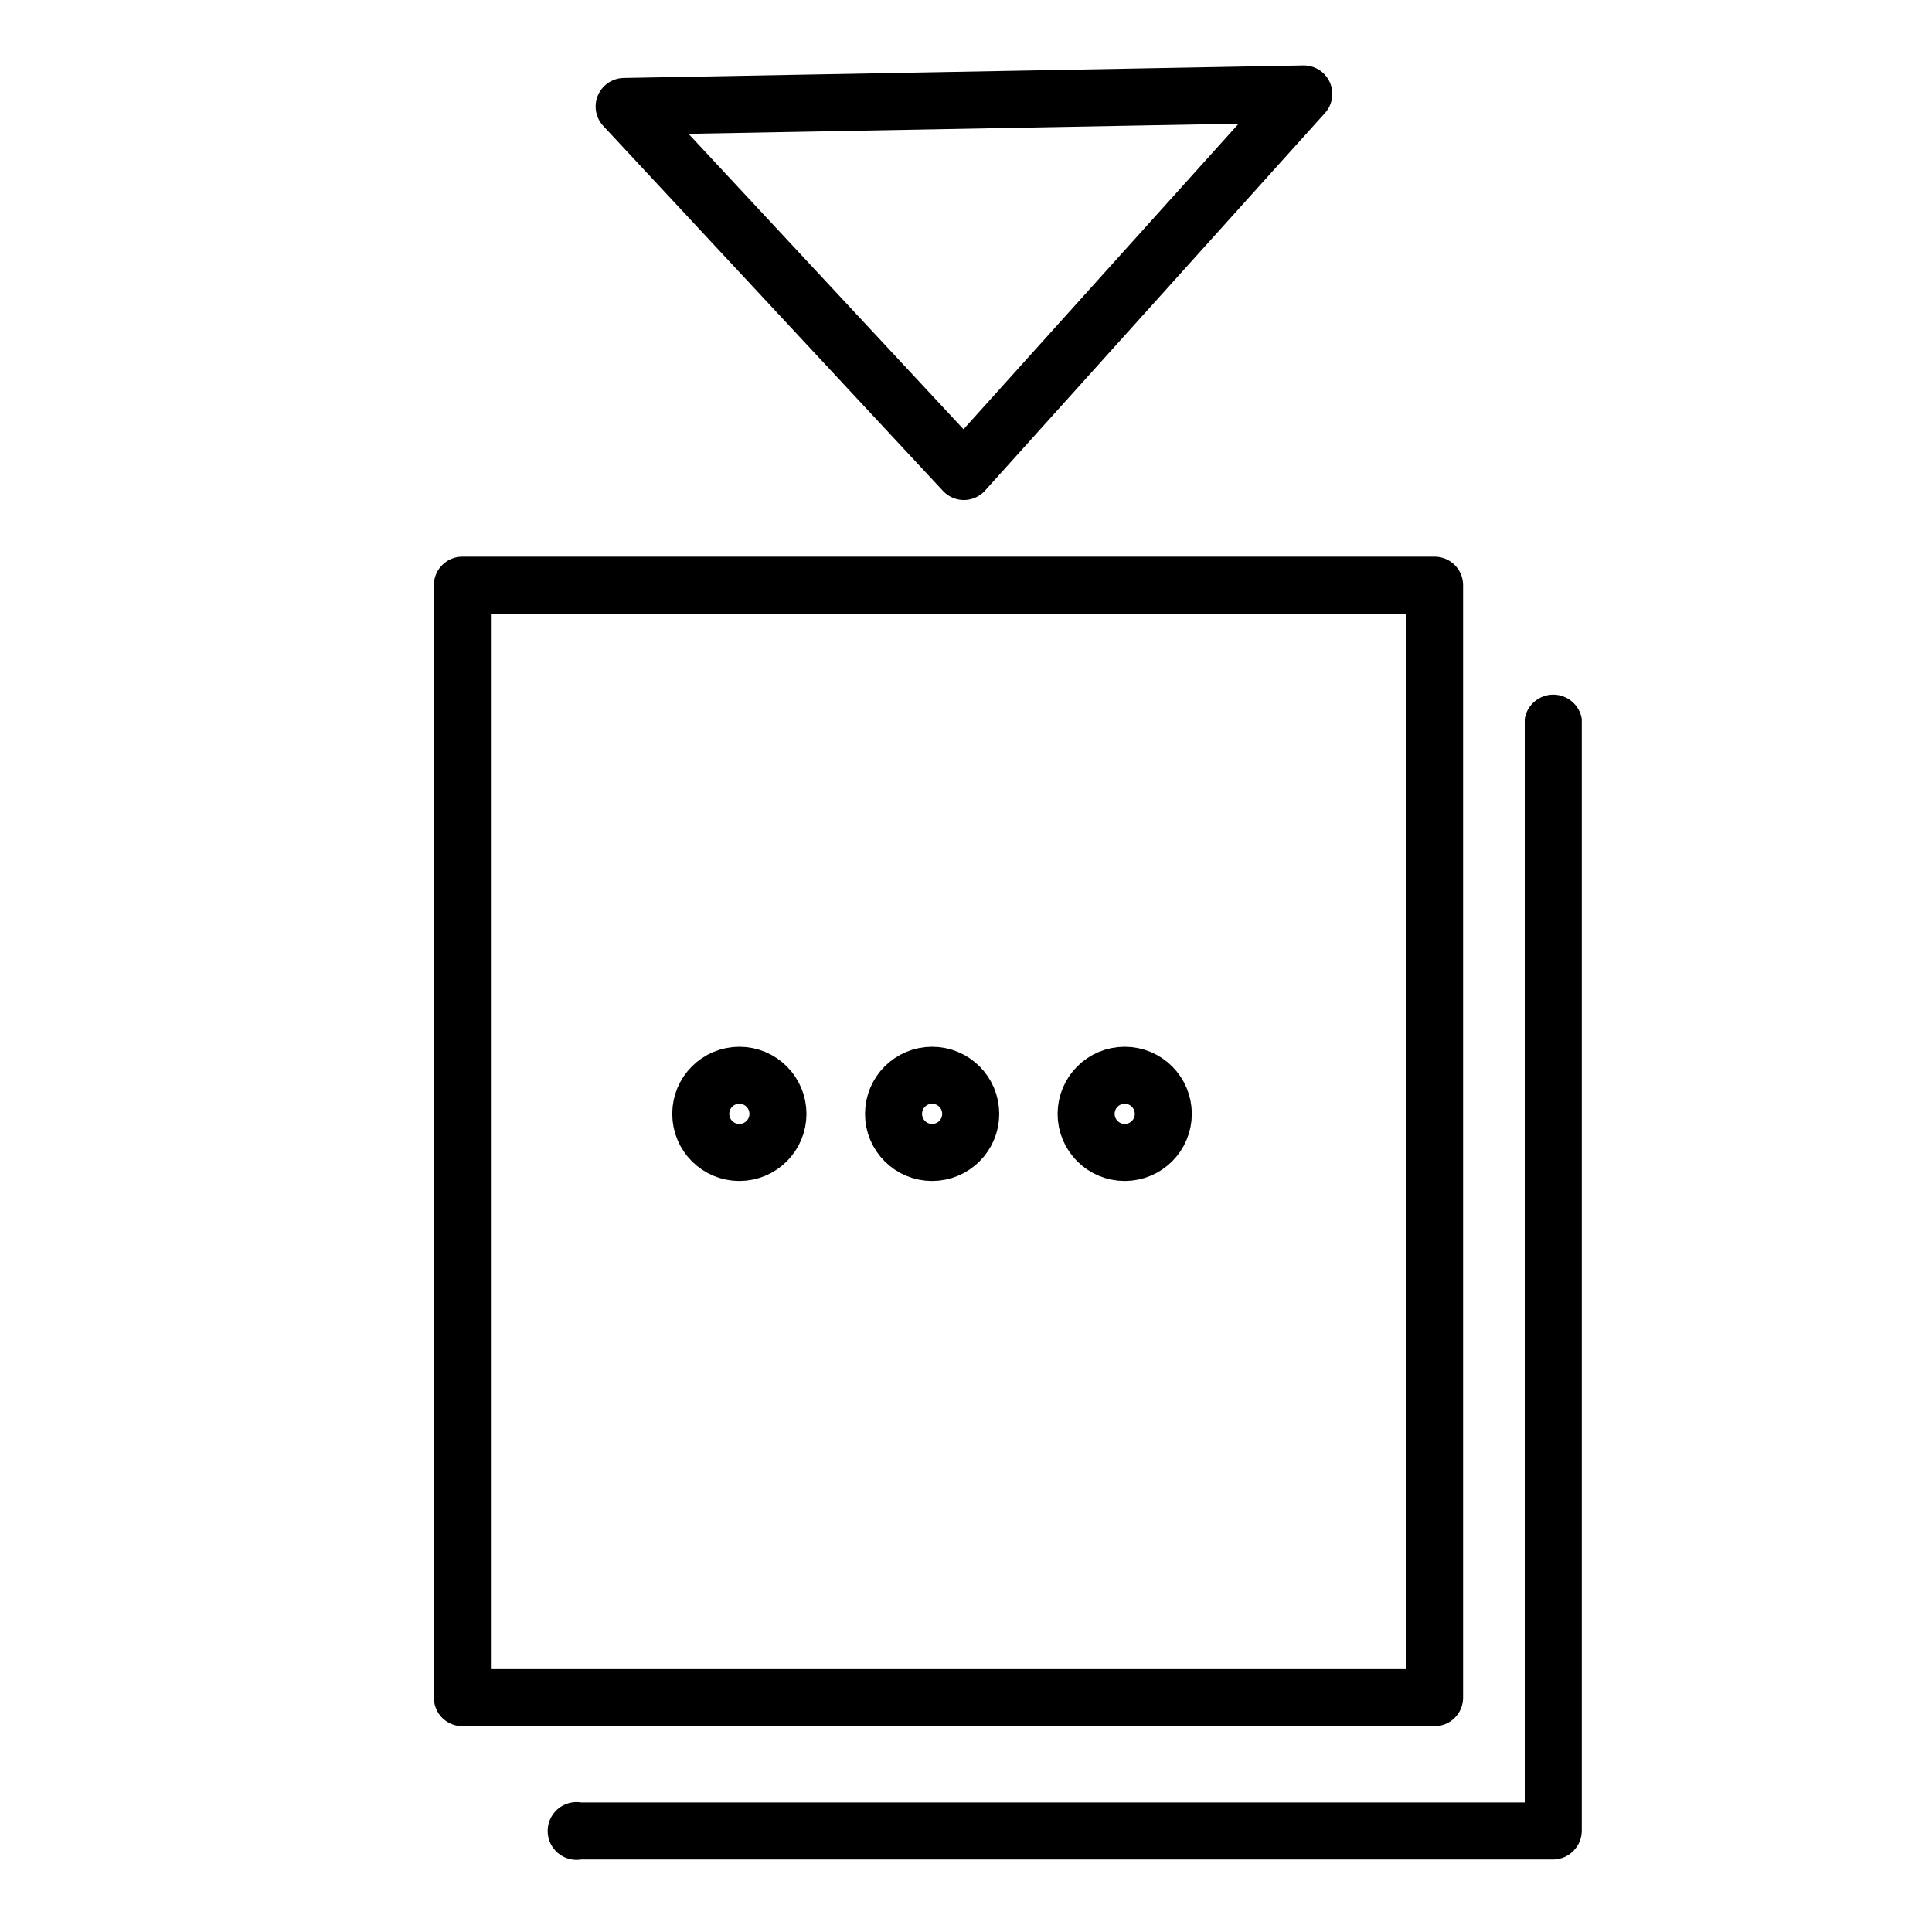 <?xml version="1.0" encoding="UTF-8"?>
<!-- The Best Svg Icon site in the world: iconSvg.co, Visit us! https://iconsvg.co -->
<svg width="800px" height="800px" version="1.1" viewBox="144 144 512 512" xmlns="http://www.w3.org/2000/svg">
 <path d="m555.73 636.79h-257.7c-2.219 0.363-4.484-0.266-6.195-1.723-1.715-1.453-2.699-3.586-2.699-5.836 0-2.246 0.984-4.379 2.699-5.836 1.711-1.453 3.977-2.082 6.195-1.719h250.04v-287.17c0.609-3.703 3.809-6.422 7.559-6.422s6.949 2.719 7.559 6.422v294.63c0 4.148-3.309 7.547-7.457 7.656z"/>
 <path transform="matrix(5.038 0 0 5.038 148.09 148.09)" d="m23.51 29.97h51.14v58.52h-51.14zm0 0" fill="none" stroke="#000000" stroke-linecap="round" stroke-linejoin="round" stroke-width="3"/>
 <path transform="matrix(5.038 0 0 5.038 148.09 148.09)" d="m40.11 57.78c0 1.121-0.909 2.03-2.03 2.03-1.121 0-2.03-0.909-2.03-2.03 0-1.121 0.909-2.03 2.03-2.03 1.121 0 2.03 0.909 2.03 2.03" fill="none" stroke="#000000" stroke-linecap="round" stroke-linejoin="round" stroke-width="3"/>
 <path transform="matrix(5.038 0 0 5.038 148.09 148.09)" d="m50.25 57.78c0 1.121-0.909 2.03-2.03 2.03-1.121 0-2.03-0.909-2.03-2.03 0-1.121 0.909-2.03 2.03-2.03 1.121 0 2.03 0.909 2.03 2.03" fill="none" stroke="#000000" stroke-linecap="round" stroke-linejoin="round" stroke-width="3"/>
 <path transform="matrix(5.038 0 0 5.038 148.09 148.09)" d="m60.38 57.78c0 1.121-0.909 2.03-2.03 2.03-1.121 0-2.03-0.909-2.03-2.03 0-1.121 0.909-2.03 2.03-2.03 1.121 0 2.03 0.909 2.03 2.03" fill="none" stroke="#000000" stroke-linecap="round" stroke-linejoin="round" stroke-width="3"/>
 <path transform="matrix(5.038 0 0 5.038 148.09 148.09)" d="m32.02 4.79 17.87 19.2 17.88-19.86zm0 0" fill="none" stroke="#000000" stroke-linecap="round" stroke-linejoin="round" stroke-width="3"/>
</svg>